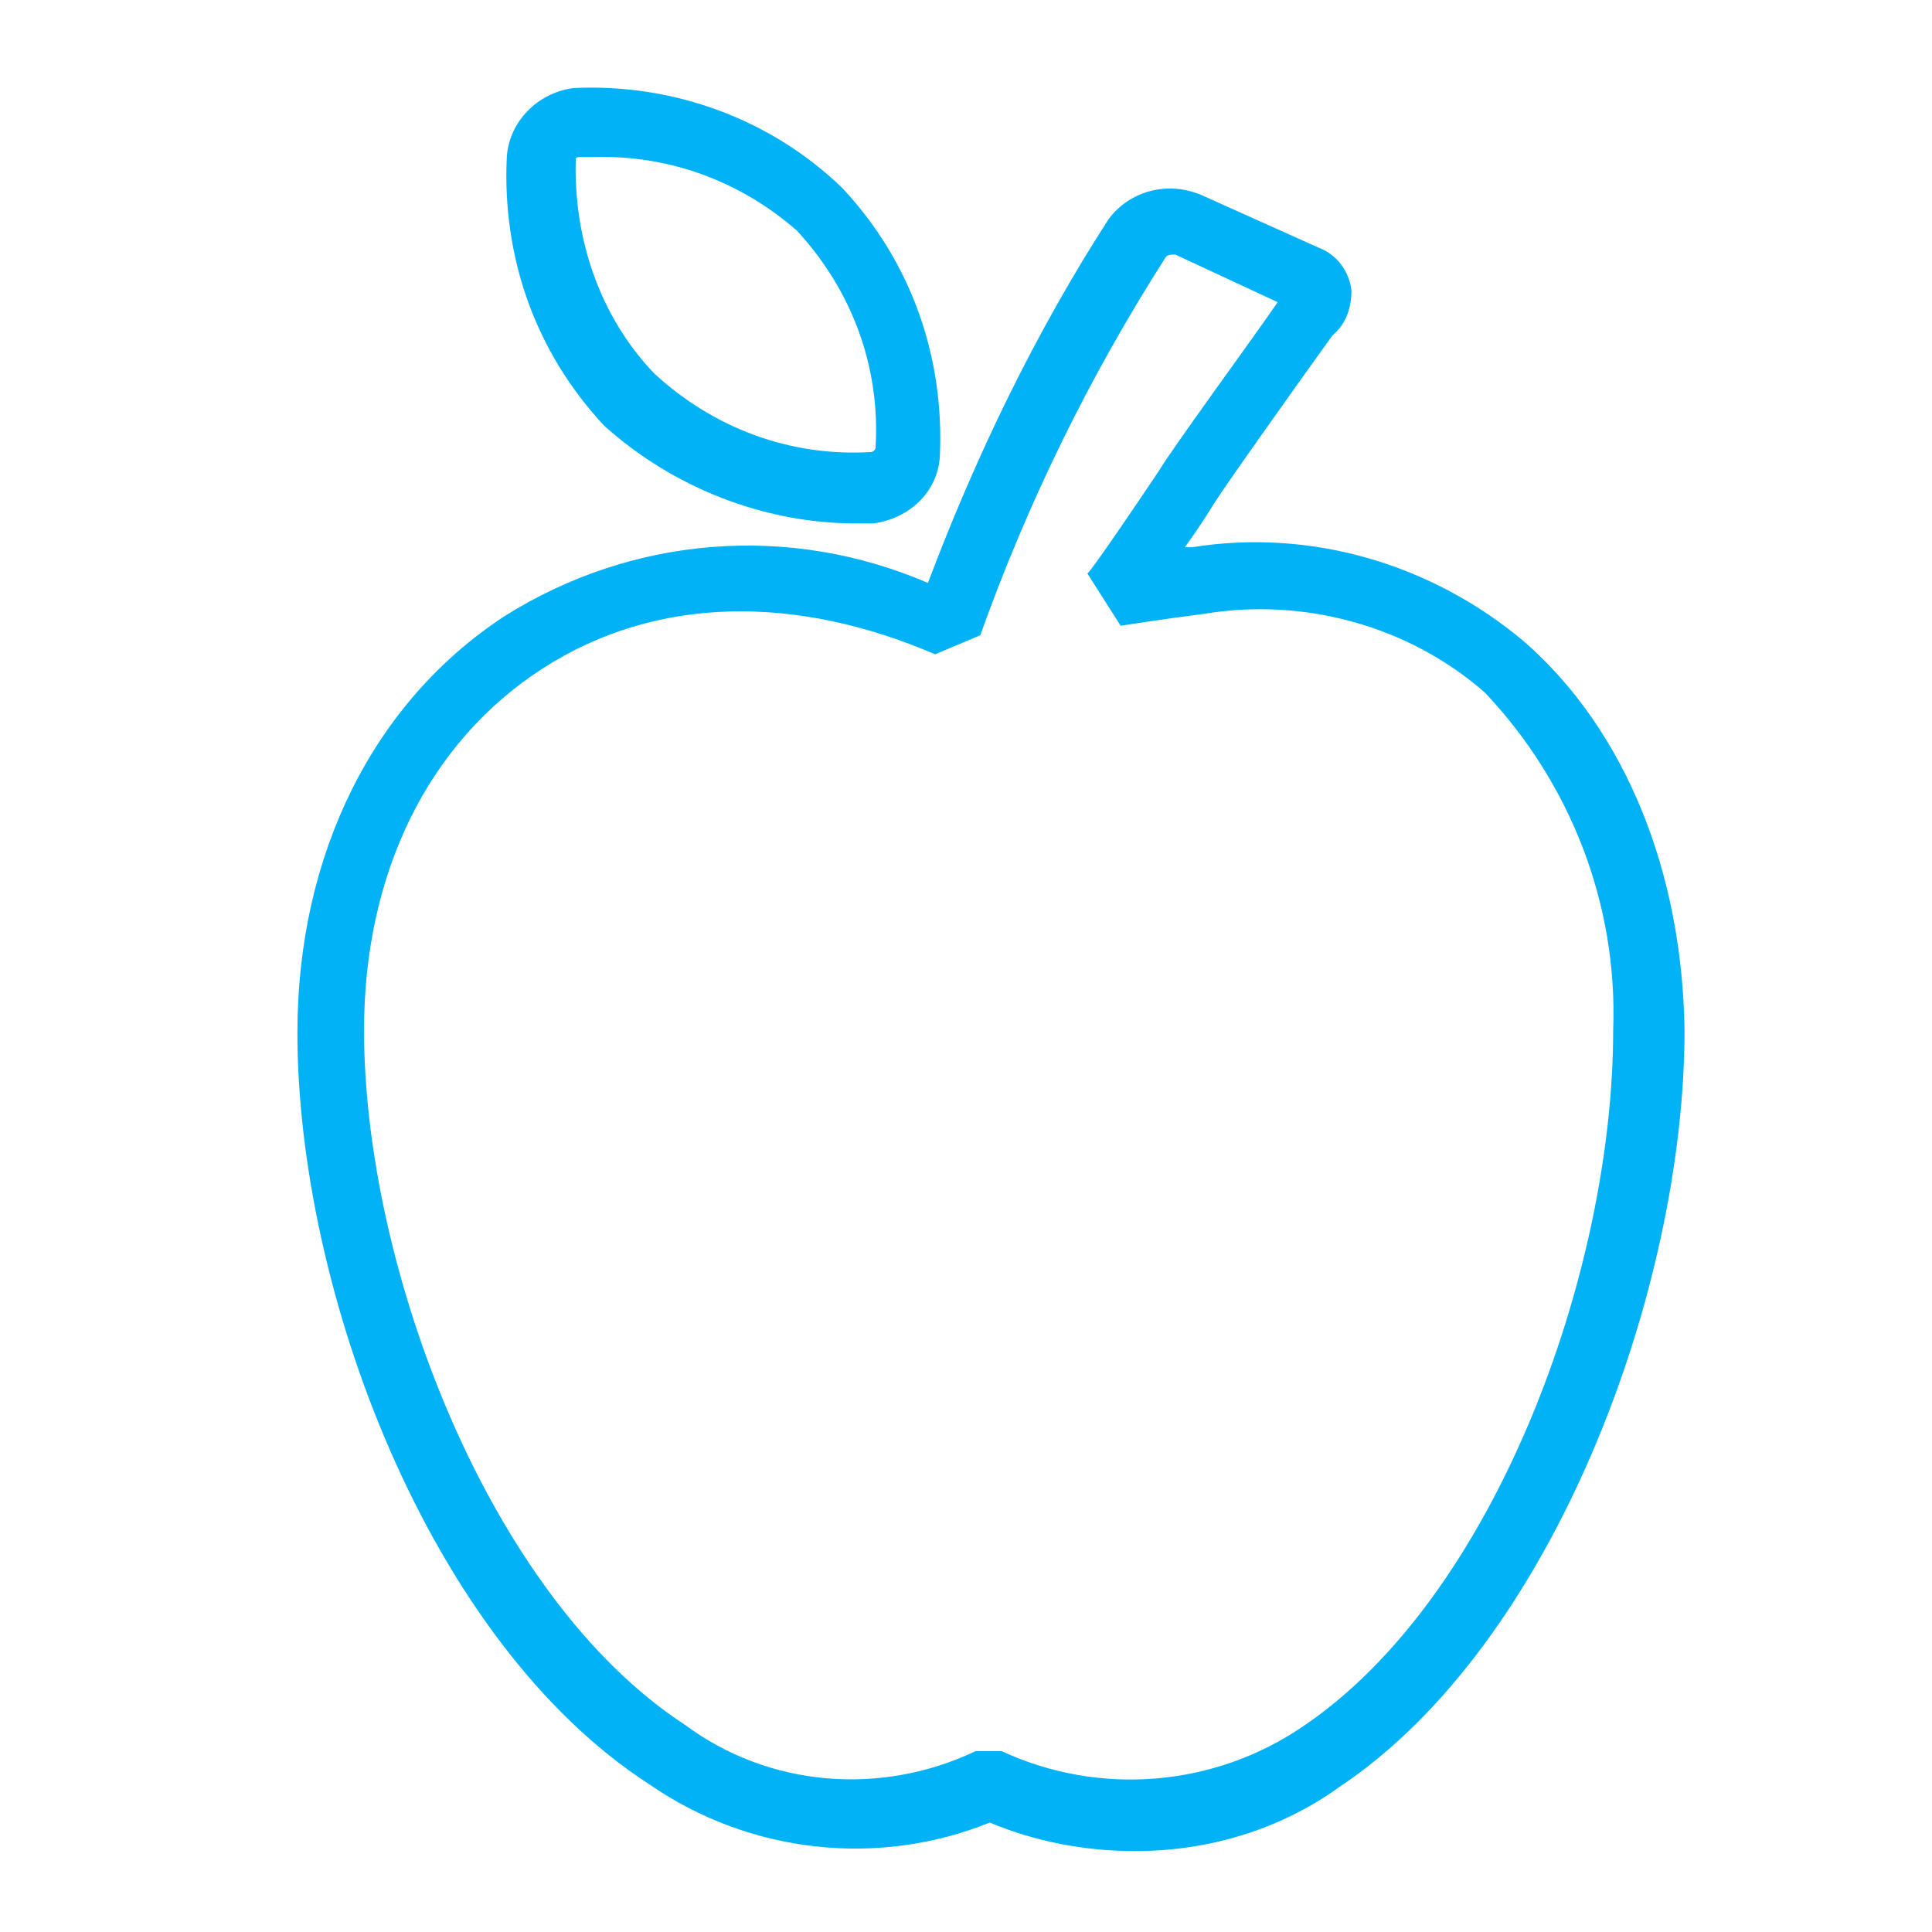 <?xml version="1.0" encoding="utf-8"?>
<!-- Generator: Adobe Illustrator 28.0.0, SVG Export Plug-In . SVG Version: 6.00 Build 0)  -->
<svg version="1.1" id="Layer_1" xmlns="http://www.w3.org/2000/svg" xmlns:xlink="http://www.w3.org/1999/xlink" x="0px" y="0px"
	 viewBox="0 0 81.2 81.2" style="enable-background:new 0 0 81.2 81.2;" xml:space="preserve">
<style type="text/css">
	.st0{fill:#01B2F7;}
	.st1{fill:none;}
</style>
<g id="Layer_2_00000080189938705588498420000015765818552058940810_">
	<g id="Layer_1-2">
		<g id="Layer_2-2">
			<g id="Layer_4">
				<path class="st0" d="M64.1,27c-3.9-3.3-9-4.8-14-4h-0.3c0.5-0.7,0.9-1.3,1.2-1.8c0.5-0.8,3.7-5.3,5-7.1c0.6-0.5,0.8-1.2,0.8-1.9
					c-0.1-0.8-0.6-1.5-1.4-1.8l-4.9-2.2c-1.4-0.6-3-0.2-3.9,1c-3.1,4.8-5.6,10-7.6,15.3c-5.8-2.5-12.4-2-17.8,1.4
					c-5.5,3.6-8.7,10-8.7,17.5c0,10.8,5.5,25.6,14.8,31.6c4.2,2.9,9.6,3.5,14.3,1.6c1.9,0.8,4,1.2,6.1,1.2c3.1,0,6.1-0.9,8.6-2.7
					c9-6,14.5-20.9,14.5-31.8C70.7,36.6,68.3,30.7,64.1,27z M54.7,72.6c-3.7,2.5-8.5,2.9-12.6,1H41c-4,1.9-8.7,1.5-12.2-1.1
					c-8.3-5.4-13.5-19.3-13.5-29.2c0-6.6,2.7-12.1,7.5-15.2s10.7-3.1,16.5-0.6l1.9-0.8c2-5.6,4.6-10.9,7.8-15.9
					c0.1-0.1,0.2-0.1,0.4-0.1l4.3,2c-1.1,1.6-4.4,6.1-5,7.1l0,0c-0.8,1.2-2.9,4.3-3,4.3l1.4,2.2c0,0,1.9-0.3,3.5-0.5
					c4.2-0.7,8.6,0.5,11.8,3.3C66,32.9,68,38,67.8,43.3C67.8,53.5,62.8,67.2,54.7,72.6L54.7,72.6z"/>
				<path class="st0" d="M36,22h0.7c1.5-0.2,2.7-1.3,2.8-2.8c0.2-4.2-1.2-8.2-4.1-11.3c-3-2.9-7.1-4.4-11.3-4.2
					c-1.5,0.2-2.7,1.4-2.8,2.9c-0.2,4.2,1.2,8.2,4.1,11.3C28.3,20.5,32.1,22,36,22z M24.2,6.7c0-0.1,0.1-0.1,0.2-0.1h0.5
					c3.2-0.1,6.2,1,8.6,3.1c2.3,2.5,3.5,5.7,3.3,9.1c0,0.1-0.1,0.2-0.2,0.2c-3.4,0.2-6.6-1-9.1-3.3C25.2,13.3,24.1,10,24.2,6.7z"/>
			</g>
		</g>
		<rect y="3.4" class="st1" width="83.3" height="74.3"/>
	</g>
</g>
</svg>
